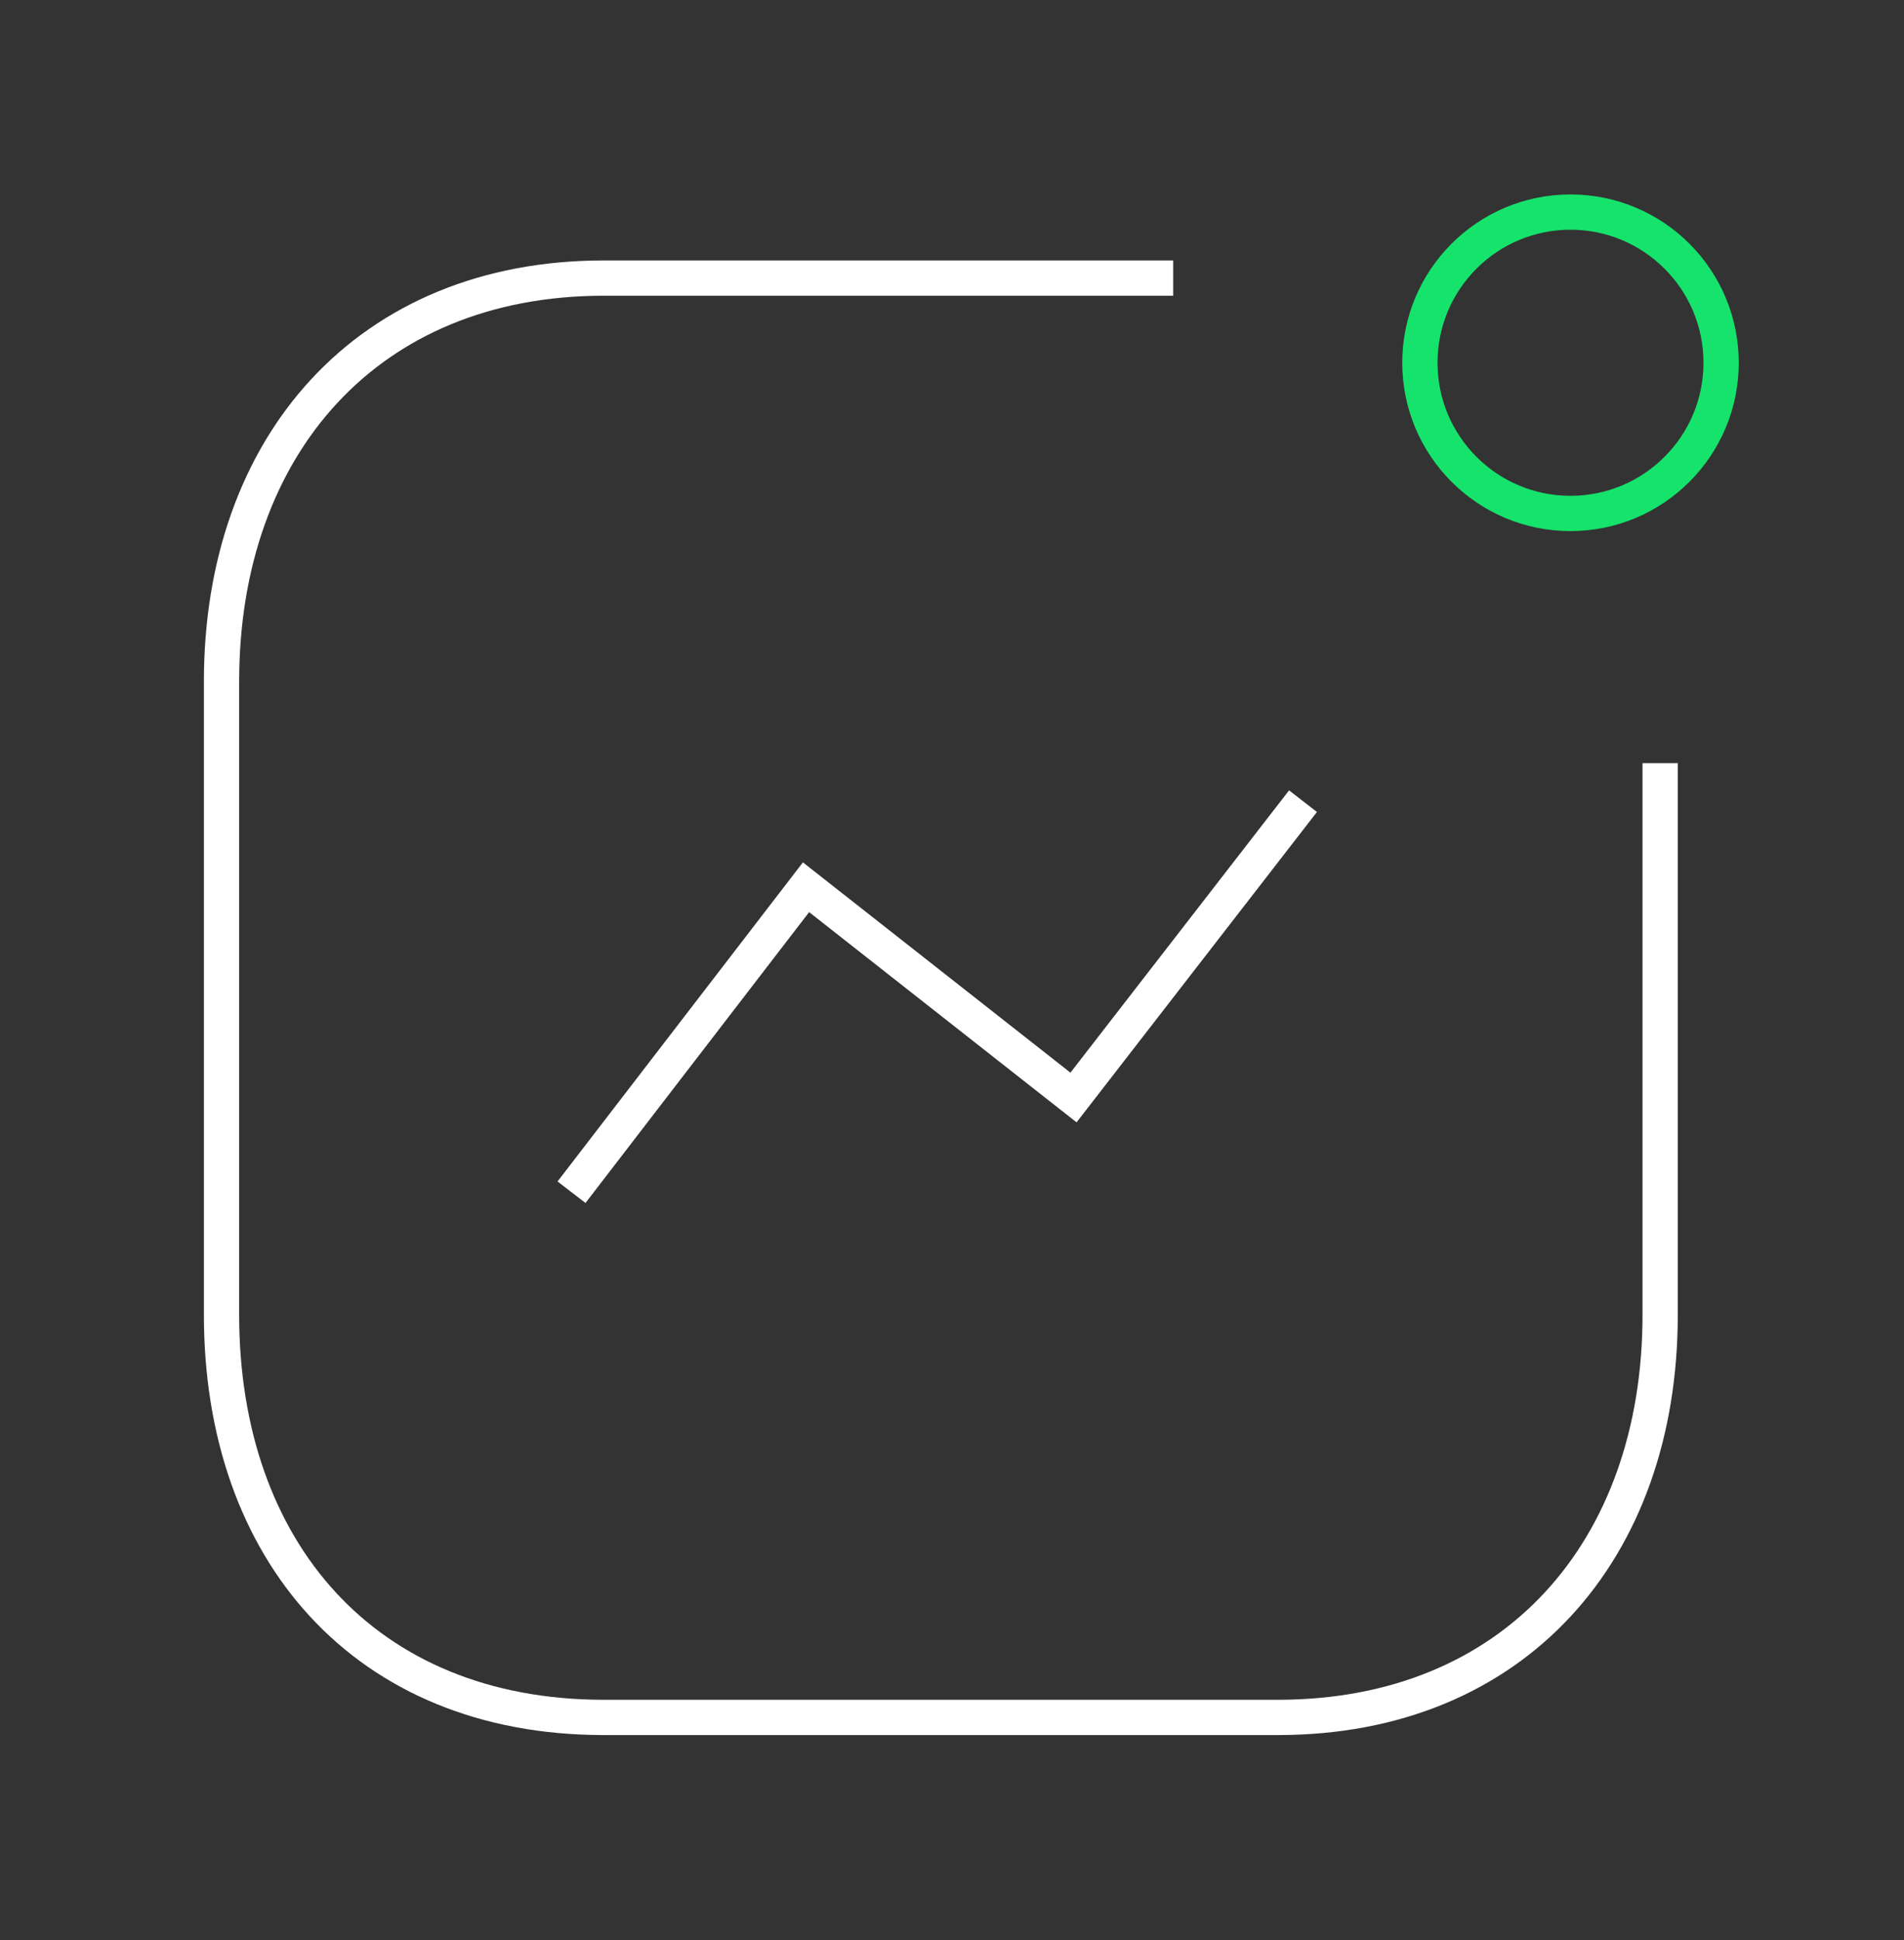<svg width="54" height="55" viewBox="0 0 54 55" fill="none" xmlns="http://www.w3.org/2000/svg">
<rect x="0" y="0" width="54" height="55" fill="#333333" stroke="none"/>
<path d="M16.209 33.796L22.86 25.151L30.446 31.111L36.955 22.711" stroke="white" strokeWidth="3.333" strokeLinecap="round" strokeLinejoin="round"/>
<path d="M44.541 14.555C46.9 14.555 48.813 12.642 48.813 10.283C48.813 7.924 46.9 6.012 44.541 6.012C42.182 6.012 40.27 7.924 40.27 10.283C40.27 12.642 42.182 14.555 44.541 14.555Z" stroke="#16E36C" strokeWidth="3.333" strokeLinecap="round" strokeLinejoin="round"/>
<path d="M33.273 7.883H17.124C10.432 7.883 6.283 12.623 6.283 19.314V37.274C6.283 43.965 10.351 48.684 17.124 48.684H36.243C42.934 48.684 47.084 43.965 47.084 37.274V21.633" stroke="white" strokeWidth="3.333" strokeLinecap="round" strokeLinejoin="round"/>
</svg>
